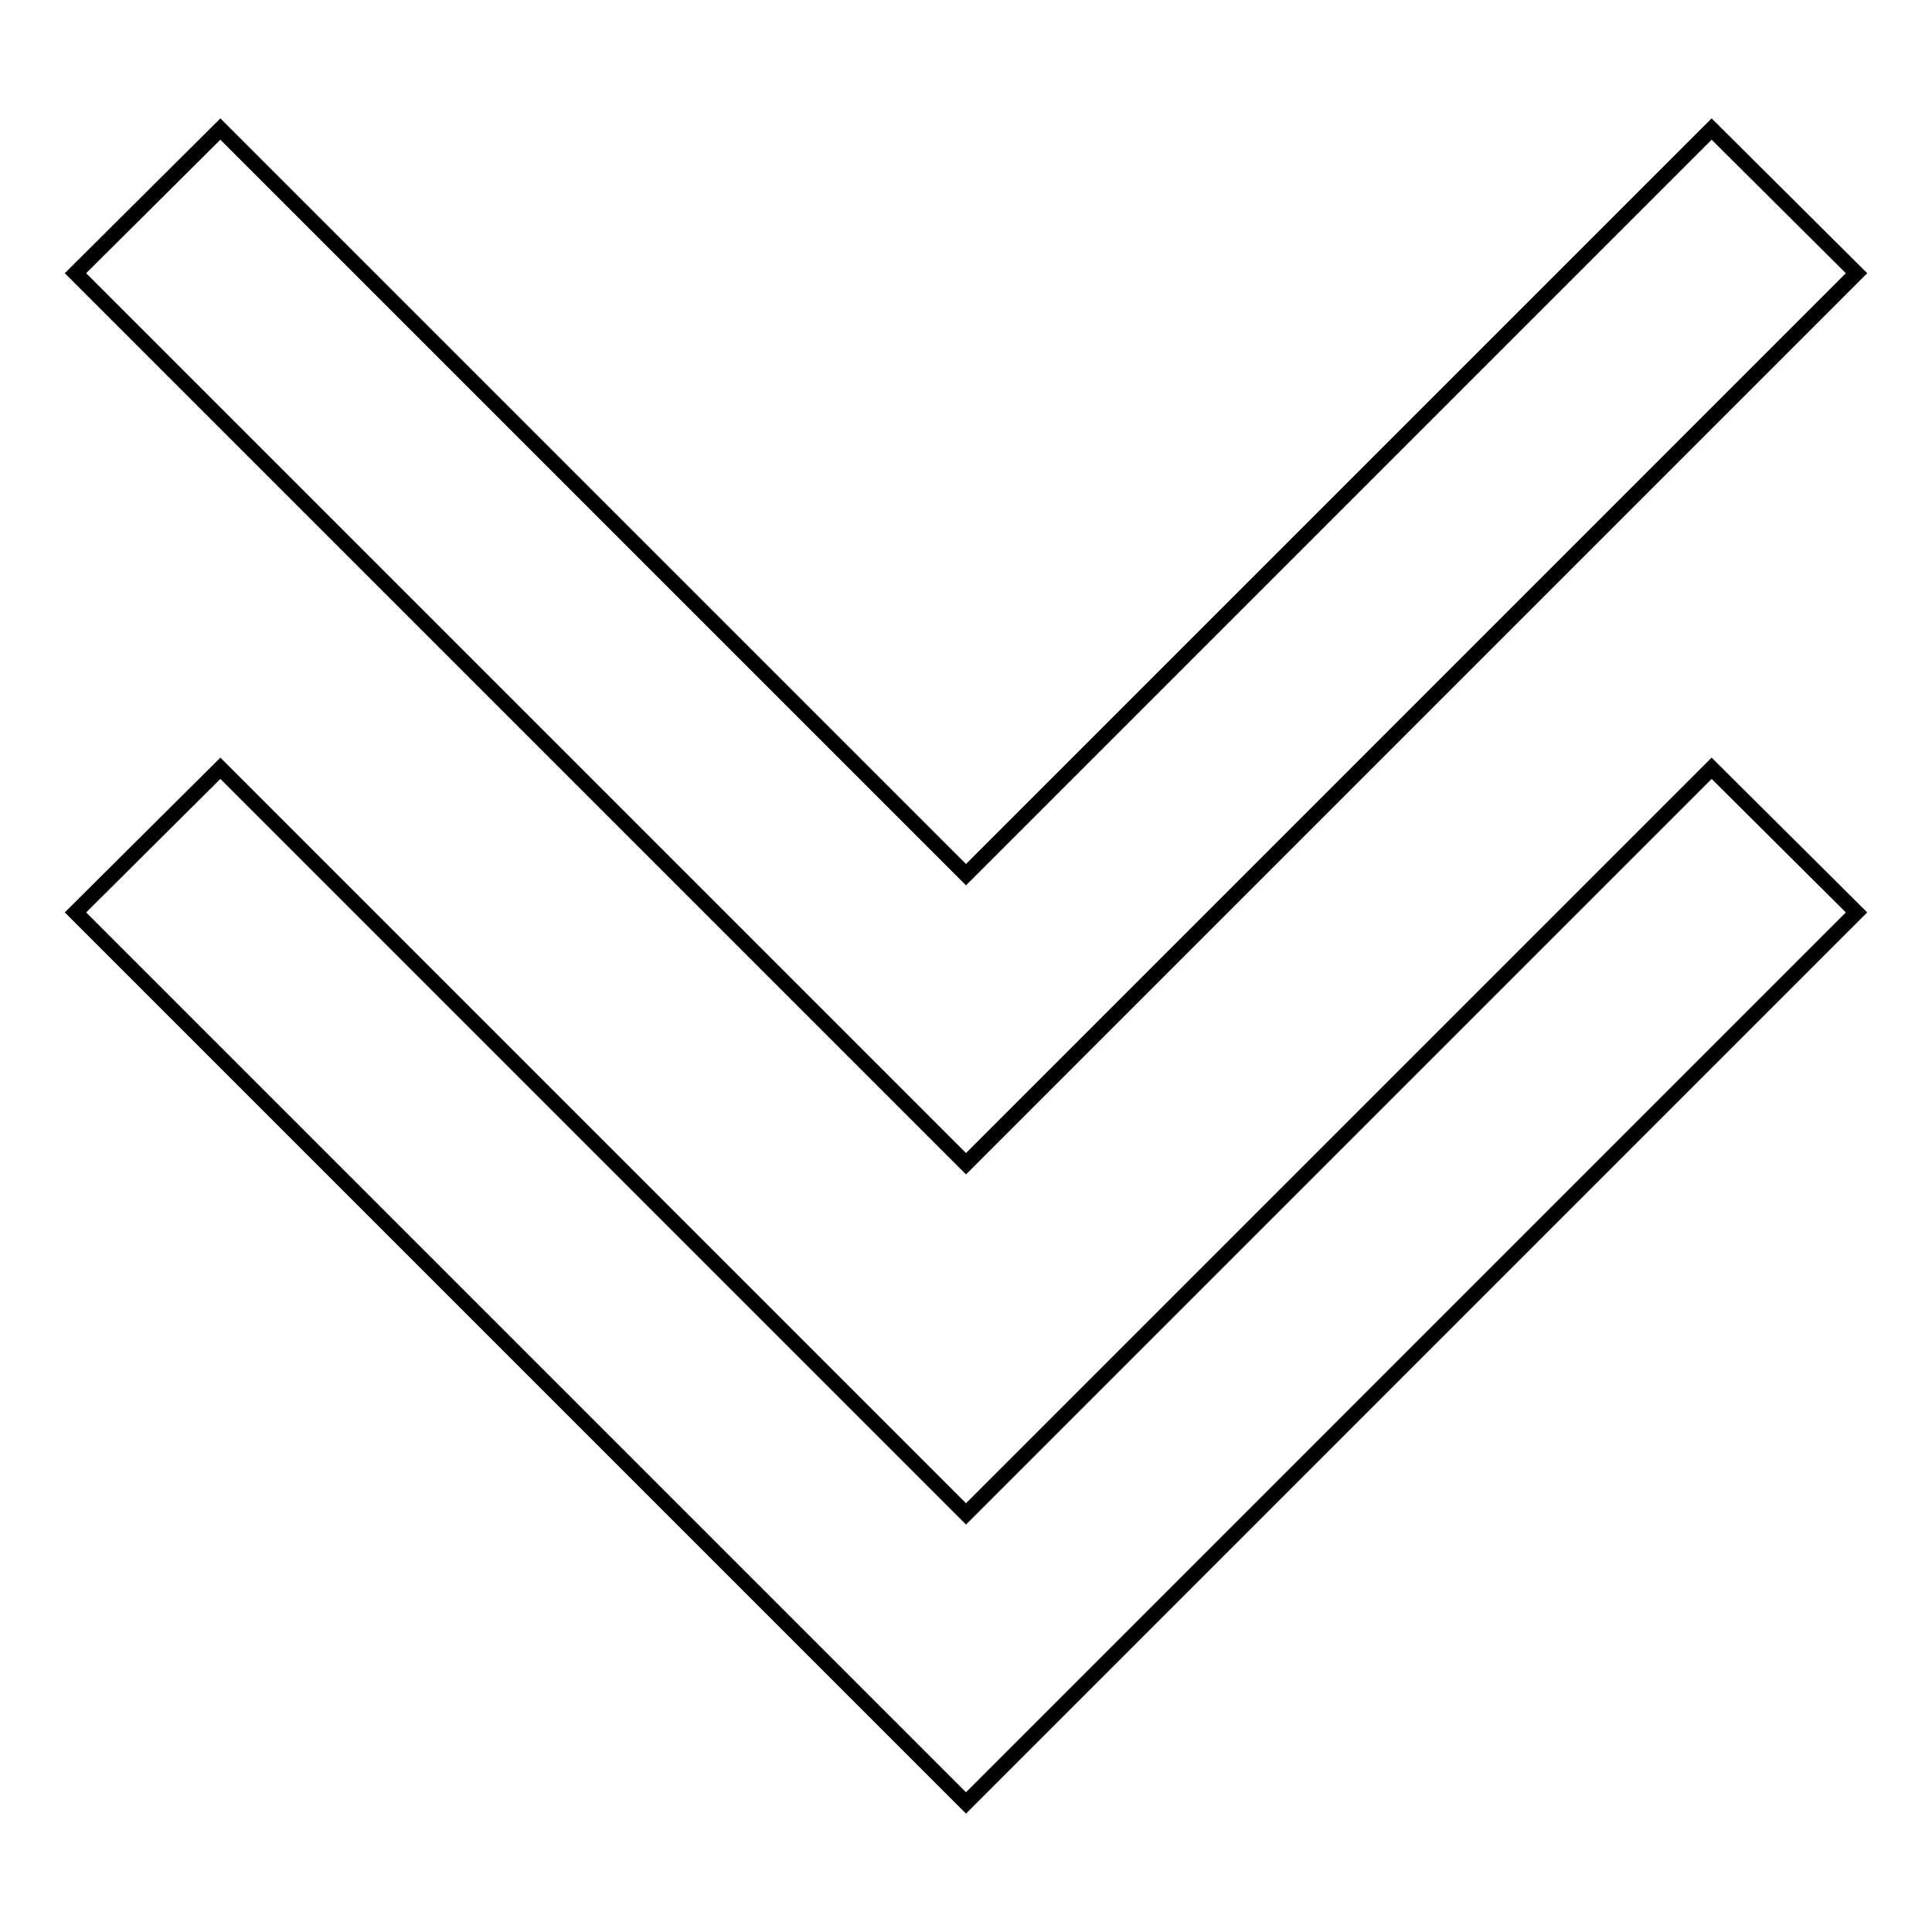 <?xml version="1.0" encoding="utf-8"?>
<!-- Svg Vector Icons : http://www.onlinewebfonts.com/icon -->
<!DOCTYPE svg PUBLIC "-//W3C//DTD SVG 1.1//EN" "http://www.w3.org/Graphics/SVG/1.1/DTD/svg11.dtd">
<svg version="1.1" xmlns="http://www.w3.org/2000/svg" xmlns:xlink="http://www.w3.org/1999/xlink" x="0px" y="0px" viewBox="0 0 256 256" enable-background="new 0 0 256 256" xml:space="preserve">
<g> <path stroke-width="2" fill-opacity="0" stroke="#000000"  d="M29.2,17.1l98.8,98.8l98.8-98.8L246,36.2l-118,118L10,36.2L29.2,17.1z"/> <path stroke-width="2" fill-opacity="0" stroke="#000000"  d="M29.2,101.8l98.8,98.8l98.8-98.8l19.2,19.1l-118,118l-118-118L29.2,101.8z"/></g>
</svg>